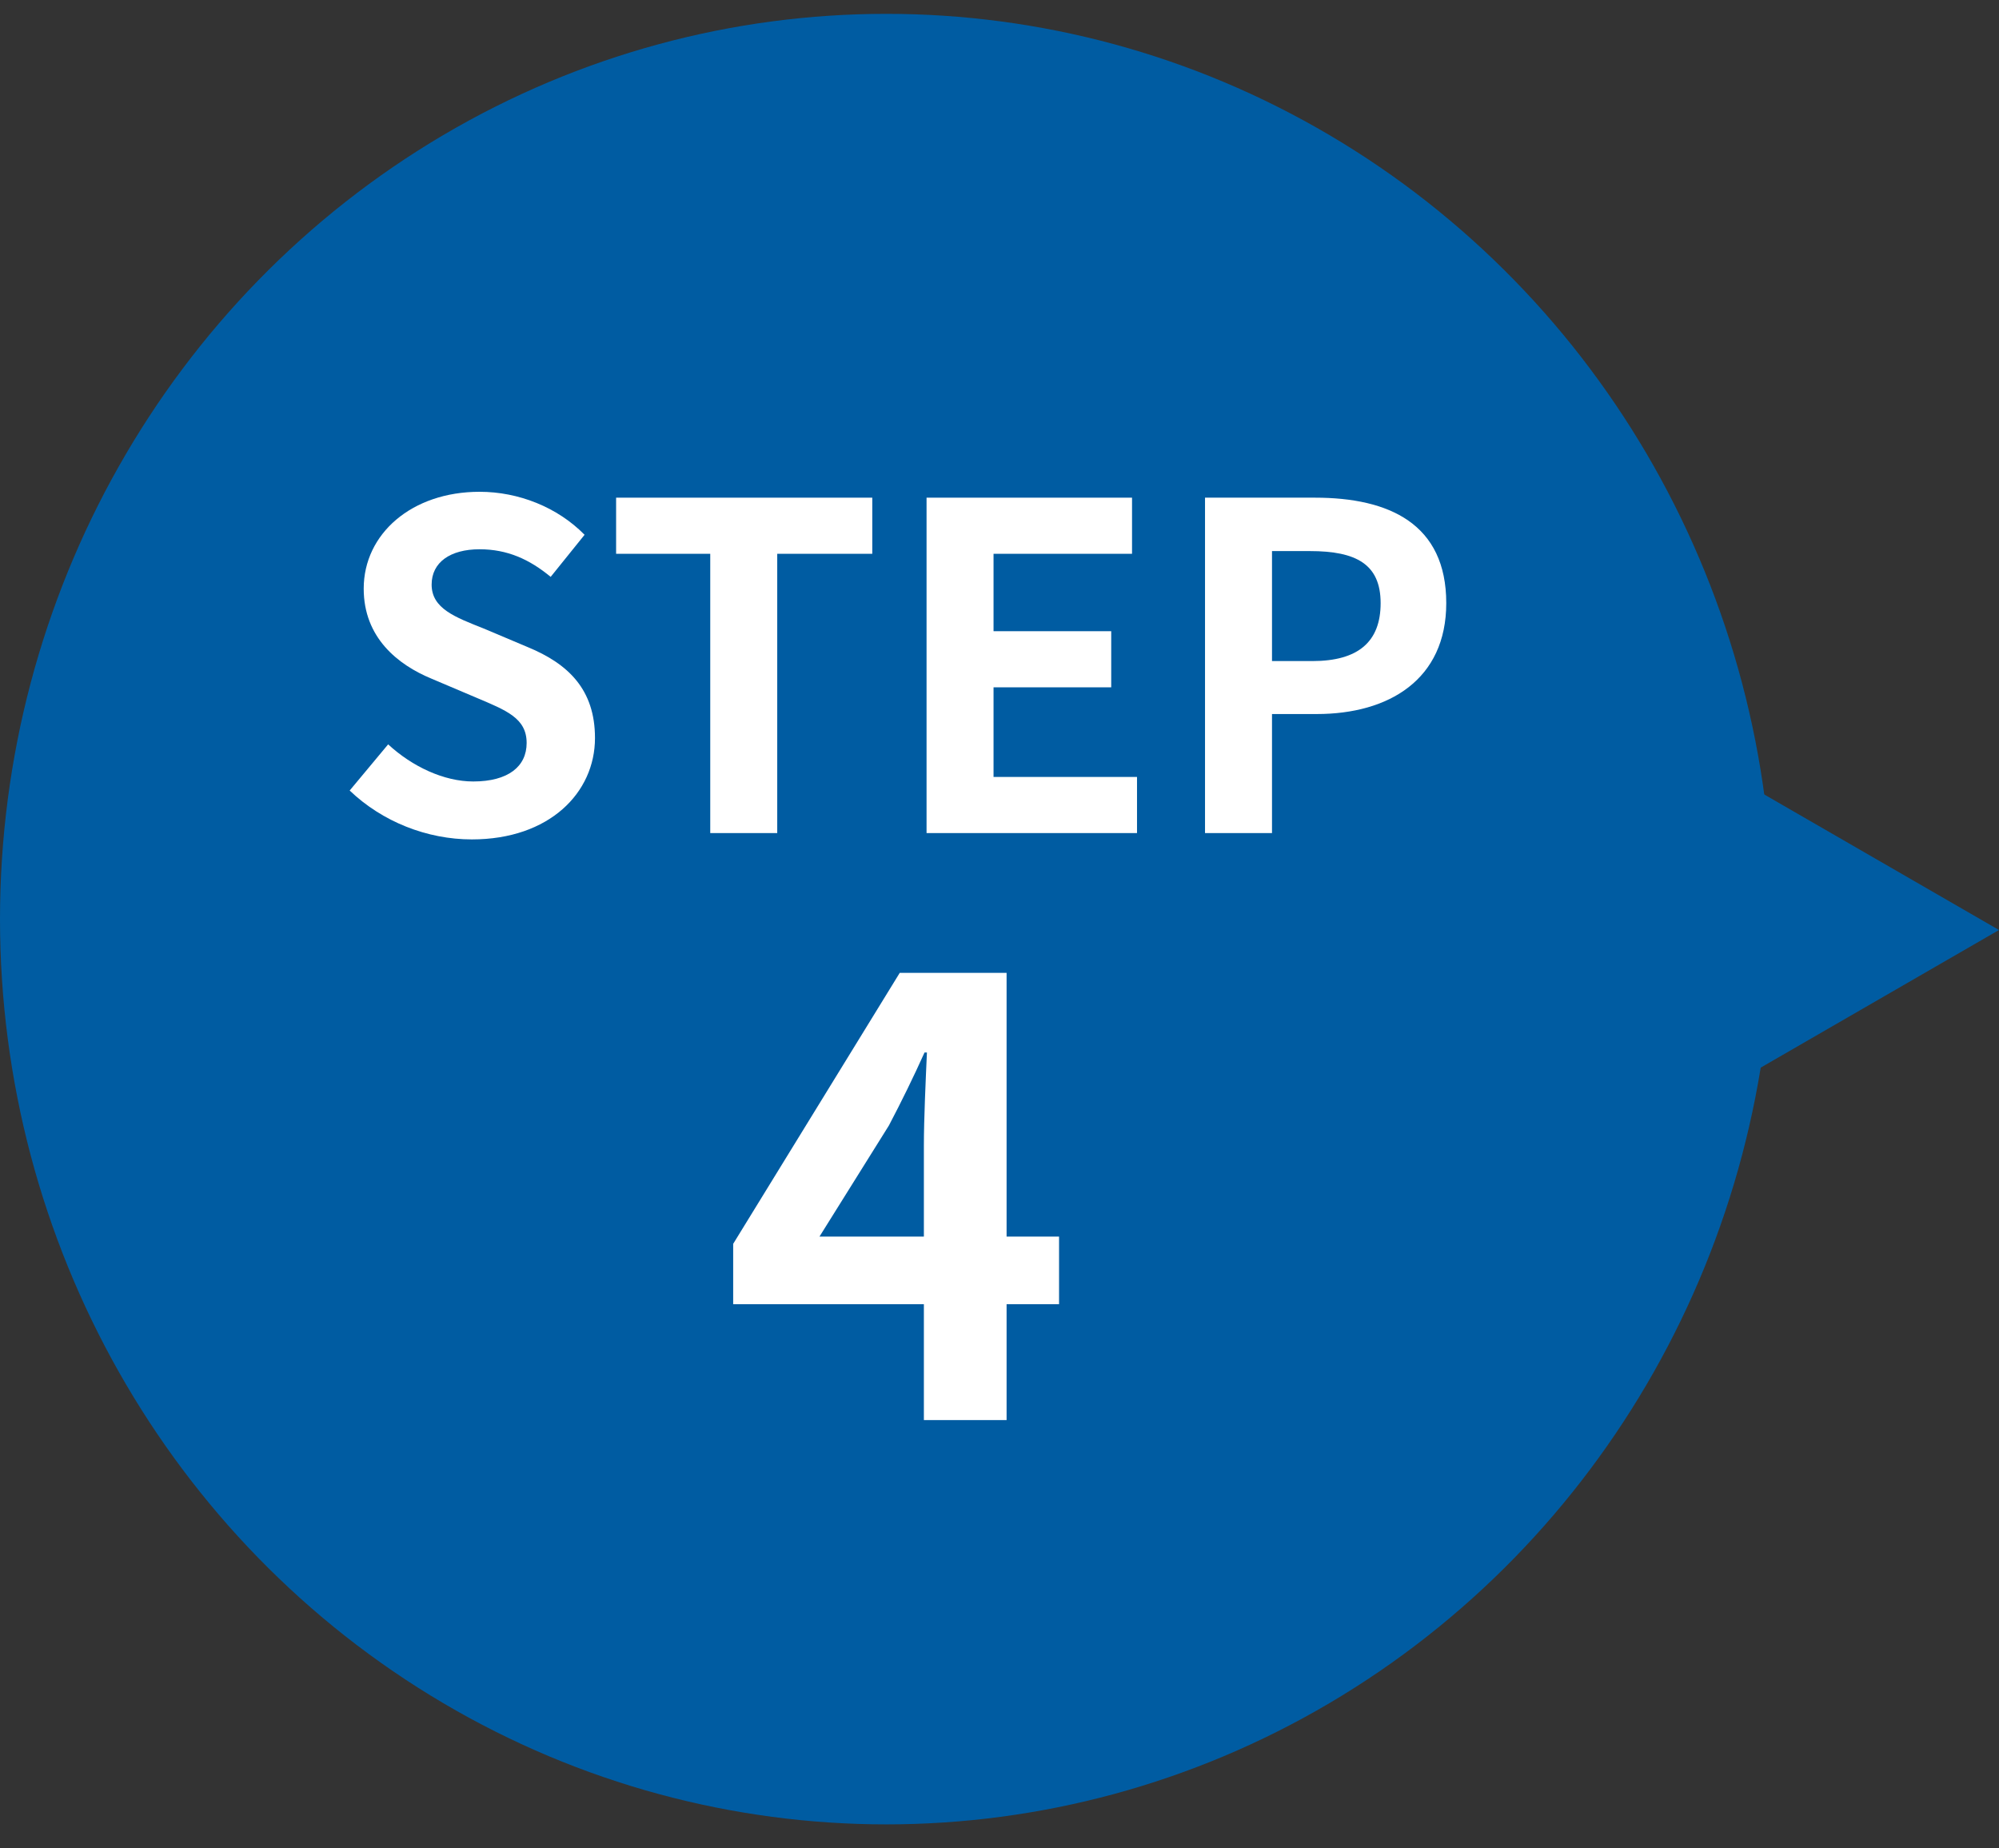 <svg width="53" height="49" viewBox="0 0 53 49" fill="none" xmlns="http://www.w3.org/2000/svg">
<rect x="0" y="0" width="53" height="49" fill="#333333" stroke="none"/>
<path d="M53 24.656L46.43 28.45V20.863L53 24.656Z" fill="#005CA2"/>
<ellipse cx="23.5" cy="24.367" rx="23.5" ry="24" fill="#005CA2"/>
<path d="M31.949 22.086V13.194H34.865C36.833 13.194 38.345 13.89 38.345 15.99C38.345 18.018 36.821 18.93 34.913 18.93H33.725V22.086H31.949ZM33.725 17.526H34.793C36.017 17.526 36.605 17.01 36.605 15.99C36.605 14.958 35.957 14.61 34.733 14.61H33.725V17.526Z" fill="white"/>
<path d="M24.566 22.086V13.194H30.014V14.682H26.342V16.734H29.462V18.222H26.342V20.598H30.146V22.086H24.566Z" fill="white"/>
<path d="M18.831 22.086V14.682H16.335V13.194H23.127V14.682H20.607V22.086H18.831Z" fill="white"/>
<path d="M12.511 22.254C11.323 22.254 10.136 21.786 9.271 20.958L10.291 19.734C10.928 20.322 11.768 20.718 12.547 20.718C13.472 20.718 13.963 20.322 13.963 19.698C13.963 19.038 13.424 18.834 12.632 18.498L11.444 17.994C10.543 17.622 9.643 16.902 9.643 15.606C9.643 14.154 10.915 13.038 12.716 13.038C13.748 13.038 14.78 13.446 15.499 14.178L14.6 15.294C14.036 14.826 13.447 14.562 12.716 14.562C11.935 14.562 11.444 14.91 11.444 15.498C11.444 16.134 12.068 16.362 12.823 16.662L13.988 17.154C15.068 17.598 15.775 18.282 15.775 19.566C15.775 21.018 14.563 22.254 12.511 22.254Z" fill="white"/>
<path d="M21.727 32.784H24.495V30.368C24.495 29.68 24.544 28.608 24.576 27.904H24.512C24.224 28.544 23.904 29.2 23.567 29.84L21.727 32.784ZM24.495 37.648V34.576H19.439V32.976L23.855 25.792H26.688V32.784H28.079V34.576H26.688V37.648H24.495Z" fill="white"/>
</svg>
